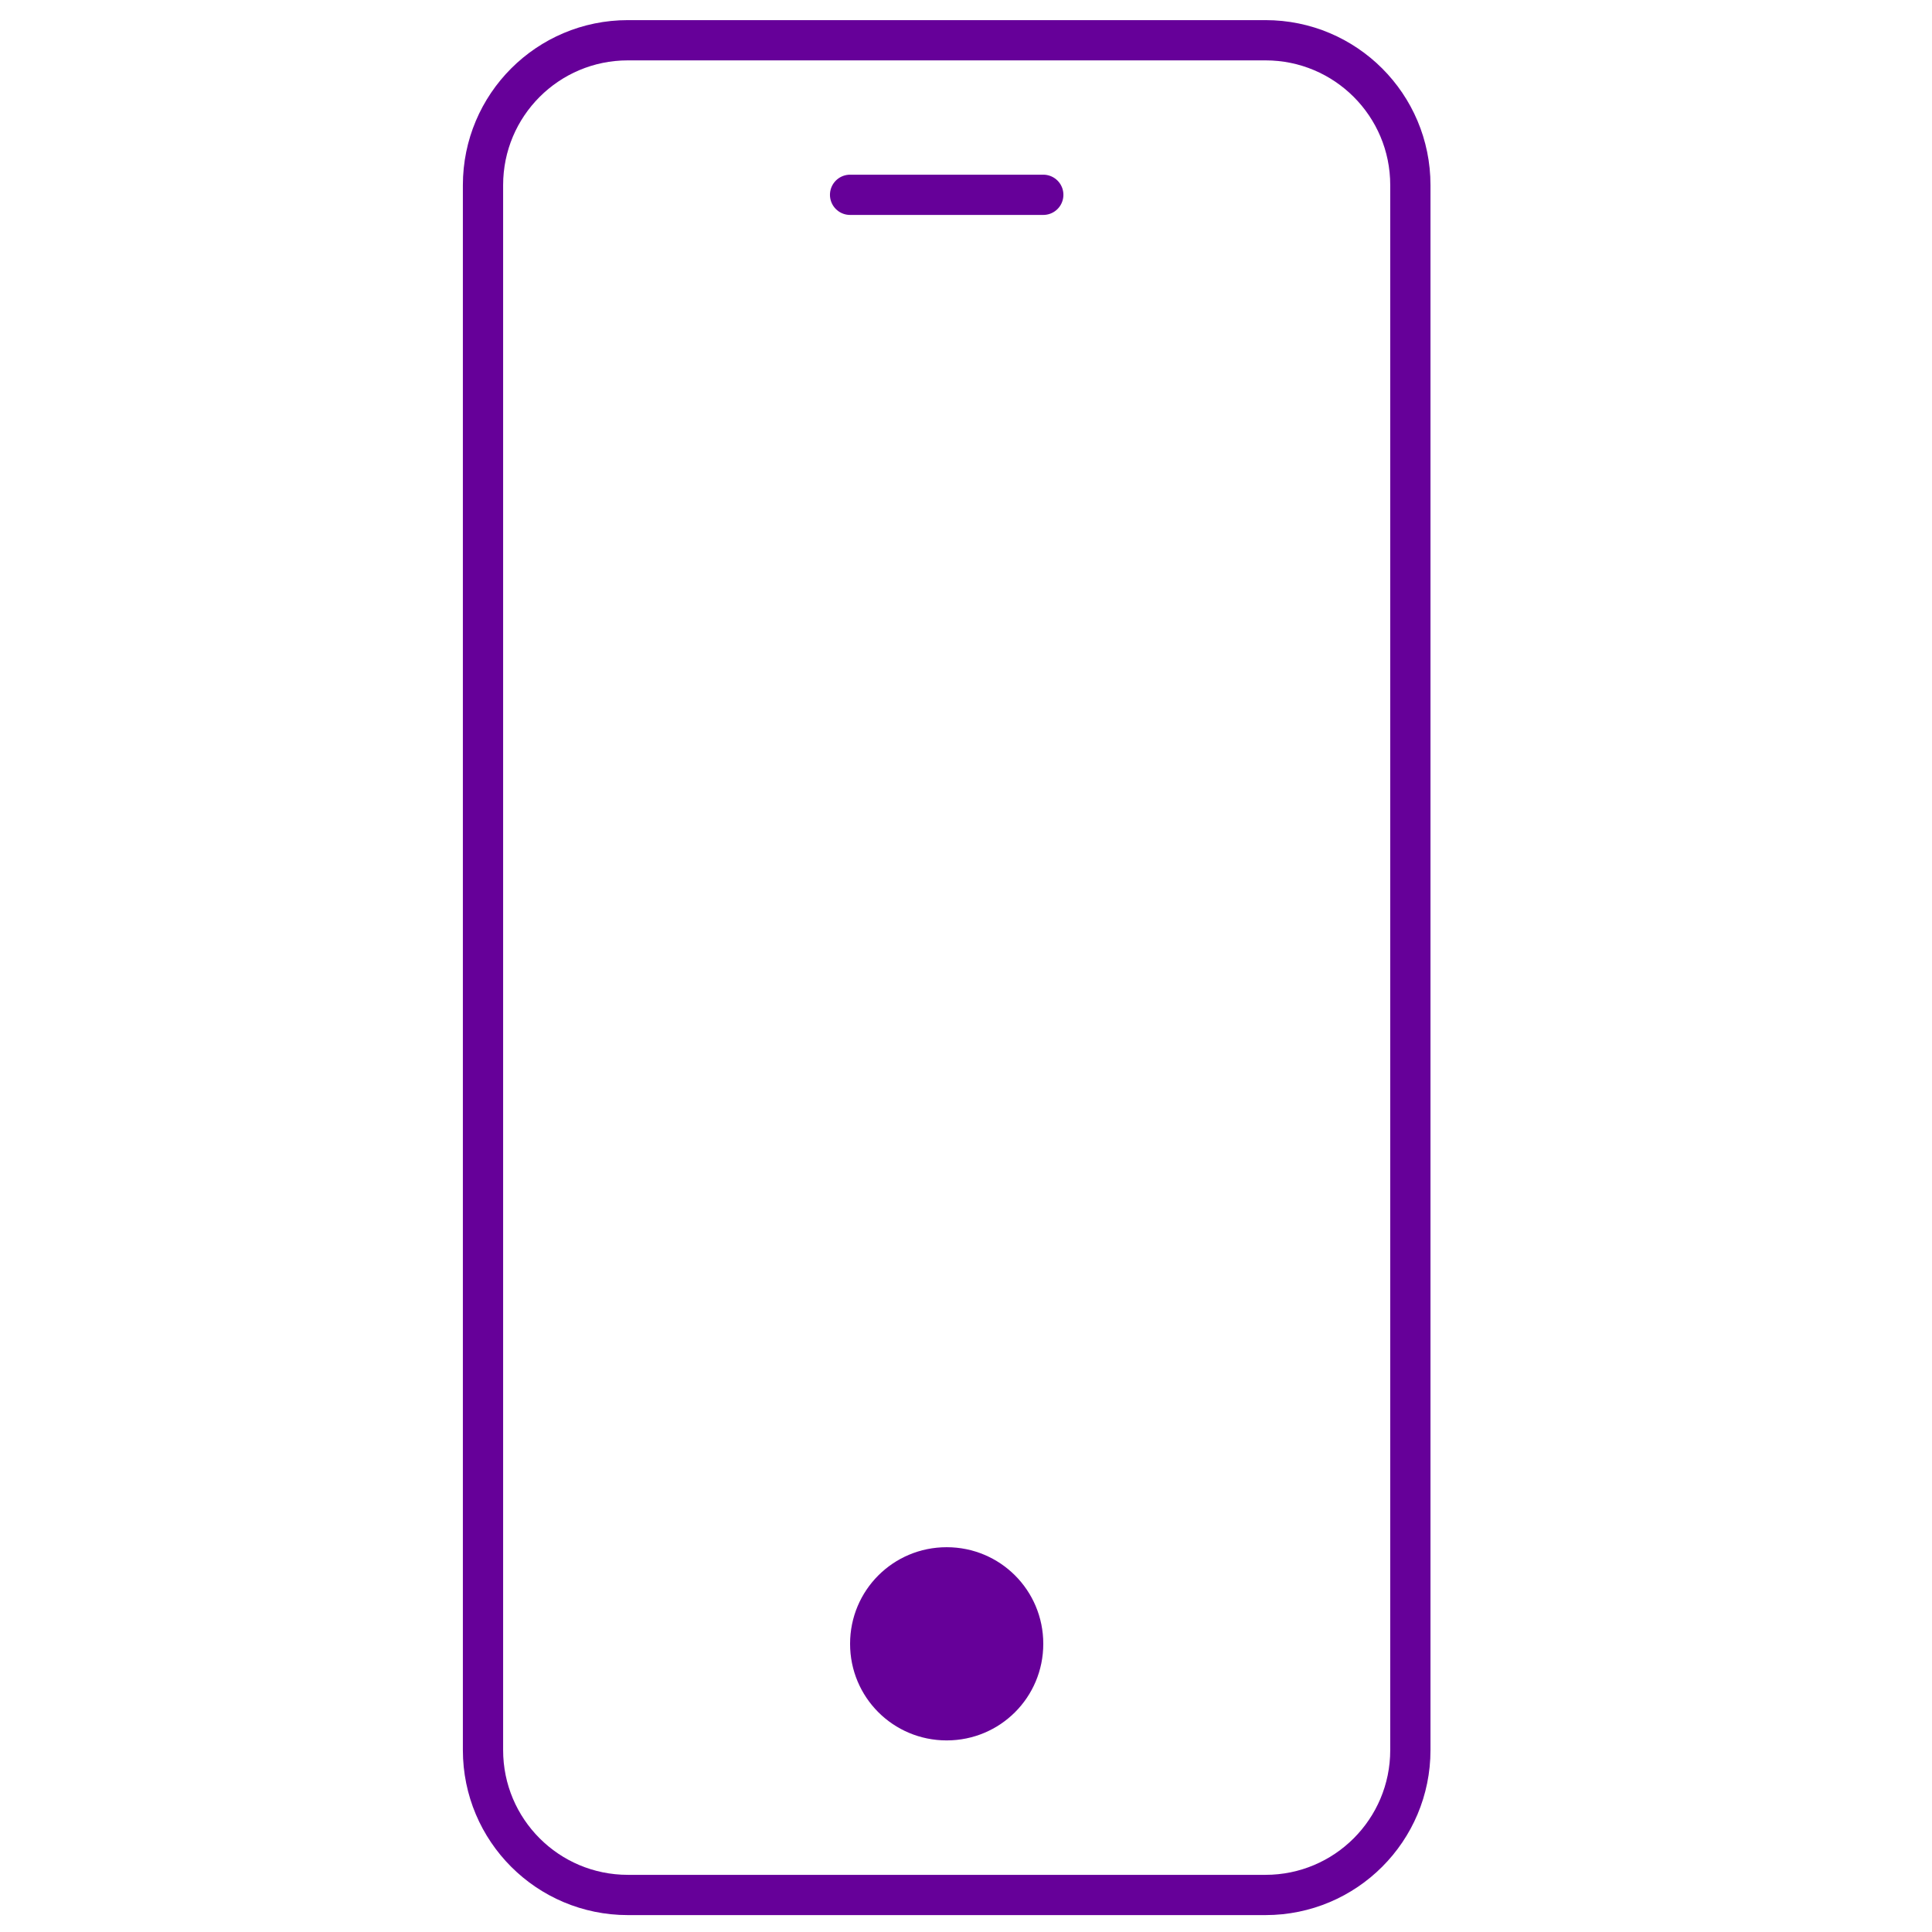 <?xml version="1.0" encoding="UTF-8"?> <svg xmlns="http://www.w3.org/2000/svg" id="_Слой_1" data-name="Слой_1" version="1.2" viewBox="0 0 48 48"><path d="M23.52,43.24c1.33,0,2.4-1.07,2.4-2.4s-1.07-2.4-2.4-2.4-2.4,1.07-2.4,2.4,1.07,2.4,2.4,2.4Z" fill="#609"></path><path d="M31.44,1h-15.84c-1.99,0-3.6,1.61-3.6,3.6v38.88c0,1.99,1.61,3.6,3.6,3.6h15.84c1.99,0,3.6-1.61,3.6-3.6V4.6c0-1.99-1.61-3.6-3.6-3.6Z" fill="none" stroke="#609" stroke-miterlimit="10"></path><path d="M21.12,4.84h4.8" fill="none" stroke="#609" stroke-linecap="round" stroke-linejoin="round"></path></svg> 